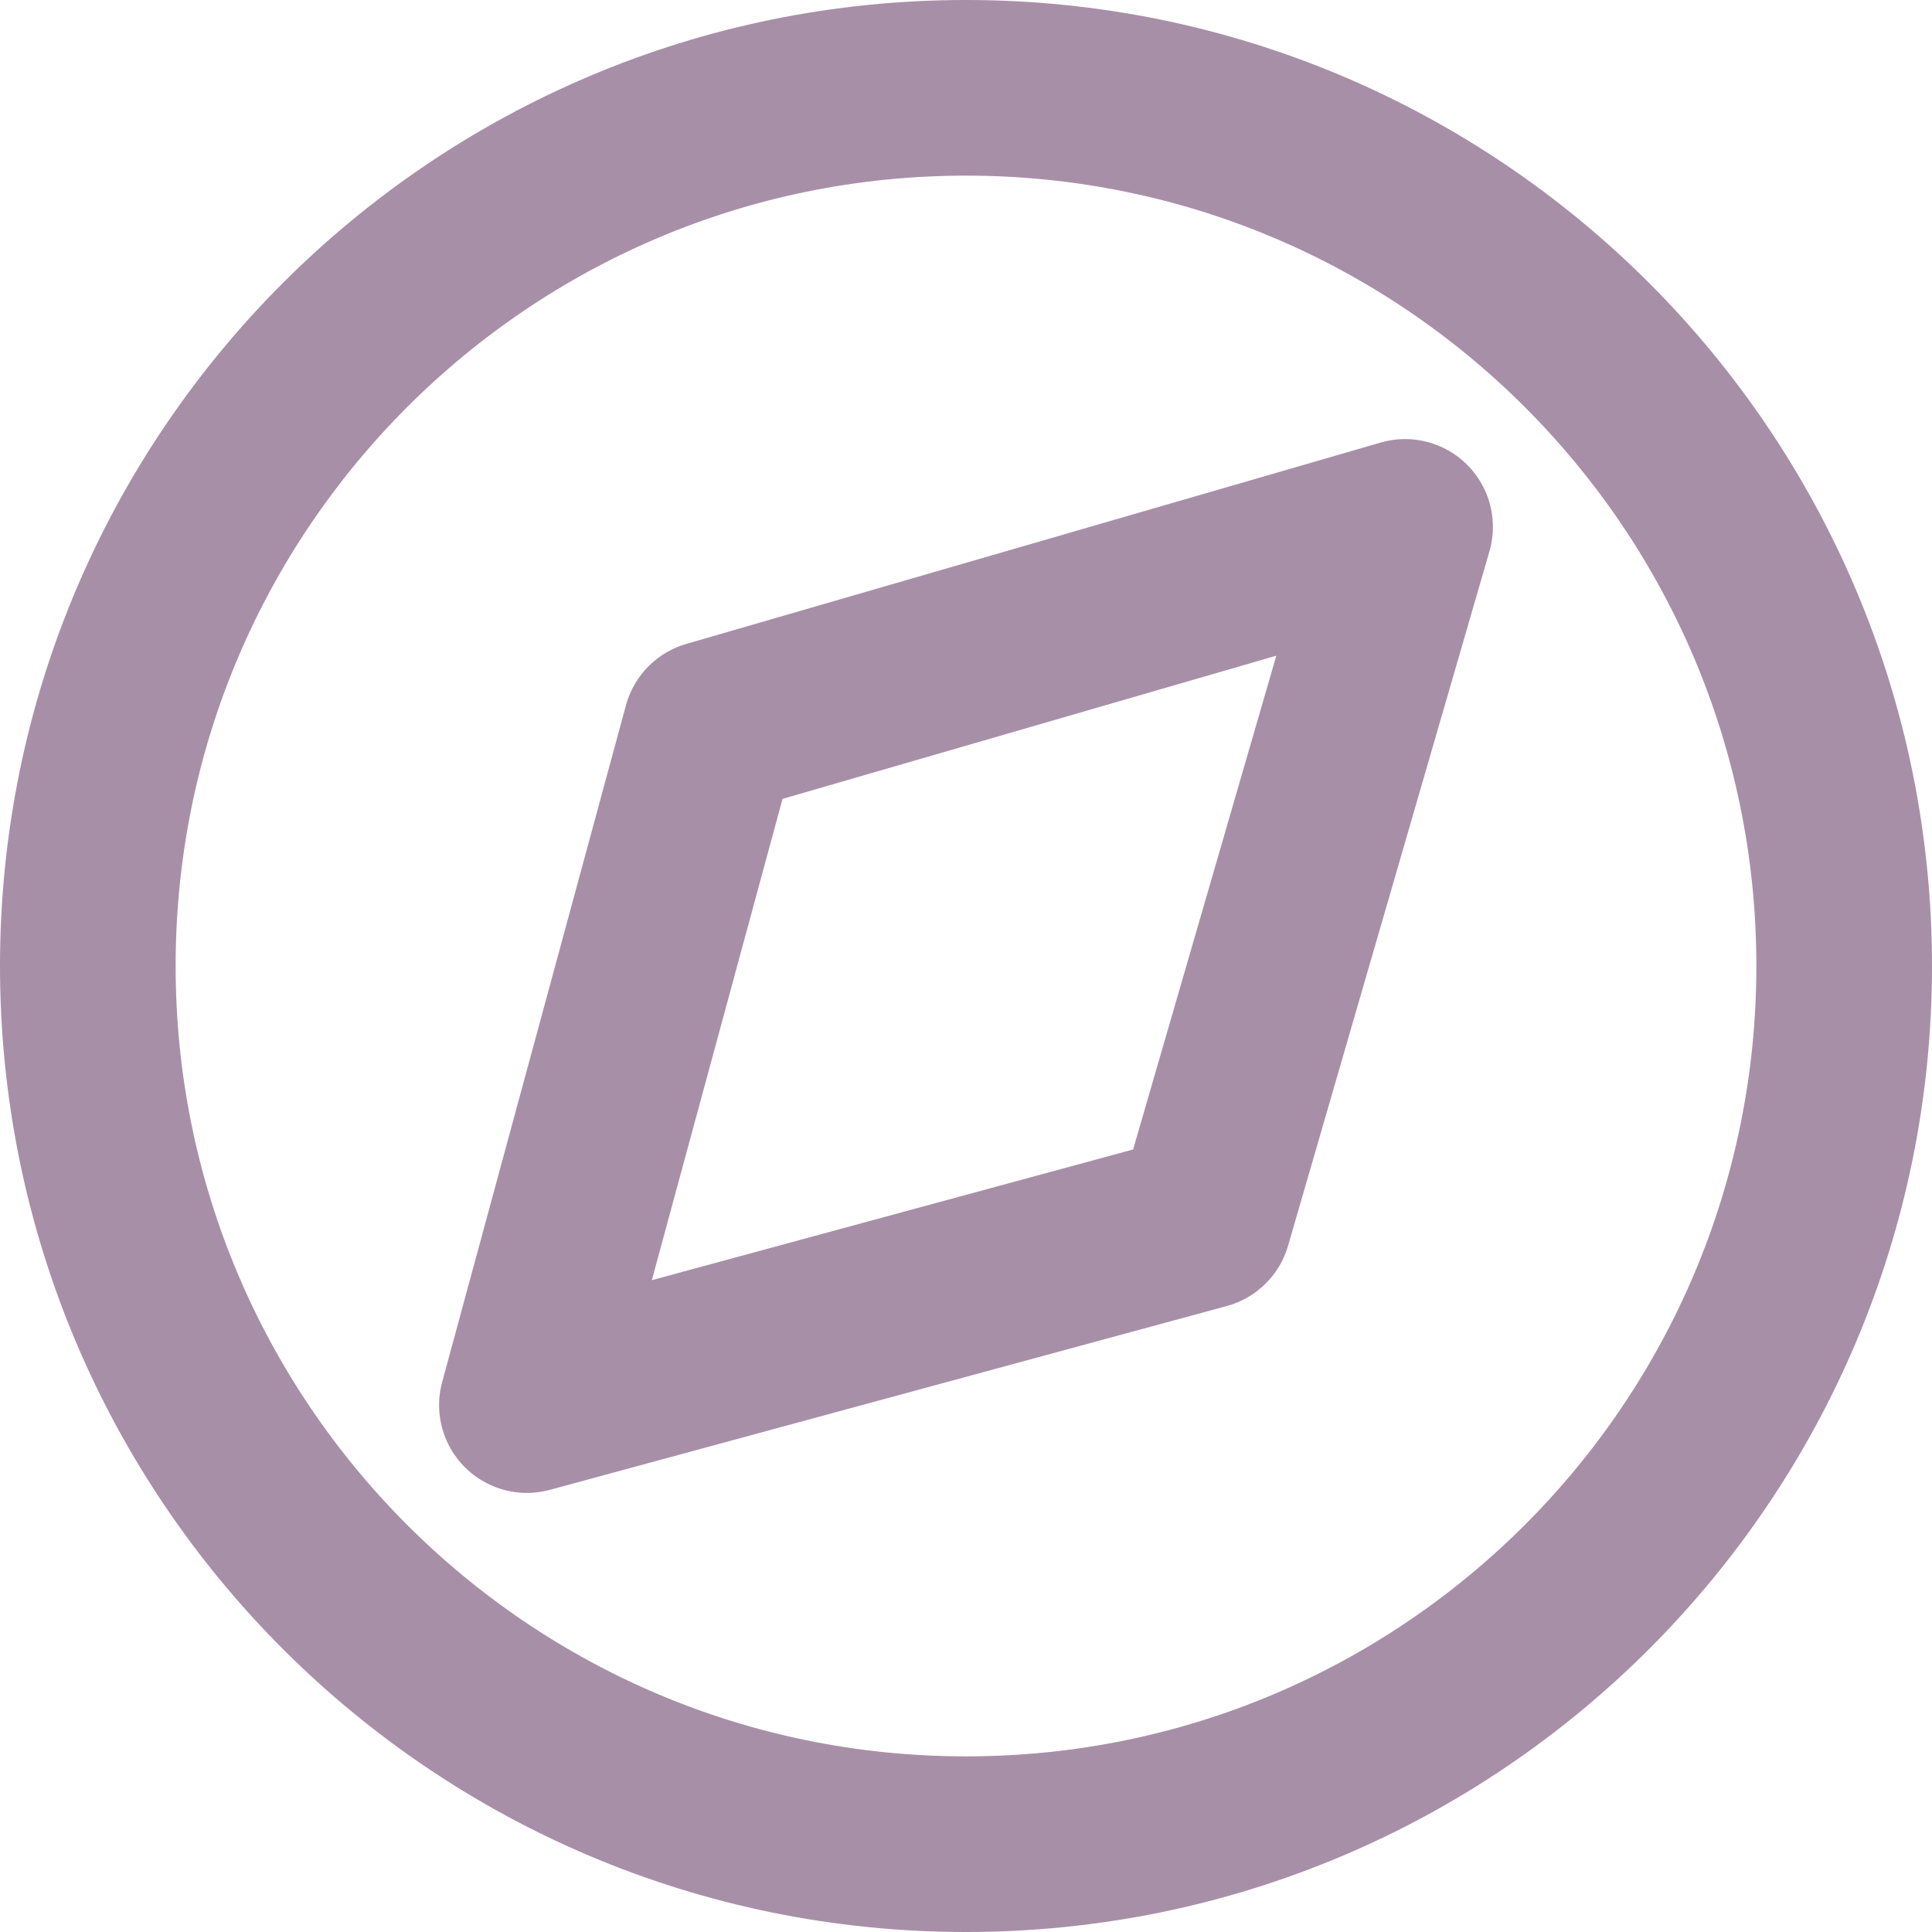 <svg width="22" height="22" viewBox="0 0 22 22" fill="none" xmlns="http://www.w3.org/2000/svg">
<path d="M11 21C16.523 21 21 16.523 21 11C21 5.477 16.523 1 11 1C5.477 1 1 5.477 1 11C1 16.523 5.477 21 11 21Z" stroke="#A88FA8" stroke-width="2" stroke-linecap="round" stroke-linejoin="round"/>
<path fill-rule="evenodd" clip-rule="evenodd" d="M8.093 8.293L16 6L13.707 13.907L6 16L8.093 8.293Z" stroke="#A88FA8" stroke-width="2" stroke-linecap="round" stroke-linejoin="round"/>
</svg>
